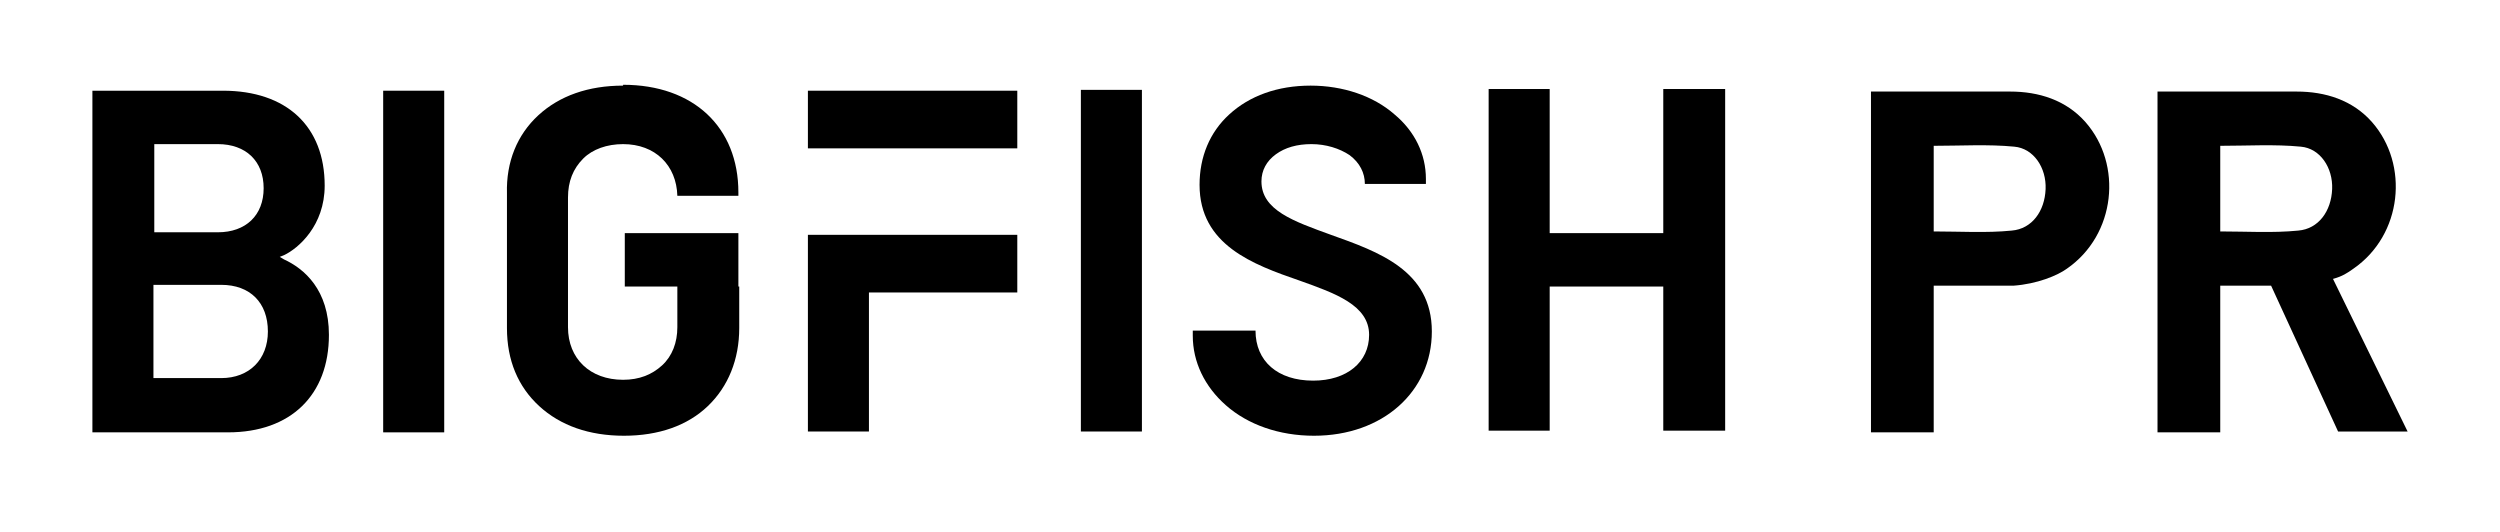 <?xml version="1.0" encoding="utf-8"?>
<!-- Generator: Adobe Illustrator 26.1.0, SVG Export Plug-In . SVG Version: 6.00 Build 0)  -->
<svg version="1.1" id="图层_1" xmlns="http://www.w3.org/2000/svg" xmlns:xlink="http://www.w3.org/1999/xlink" x="0px" y="0px"
	 viewBox="0 0 294.9 62.8" style="enable-background:new 0 0 294.9 62.8;" xml:space="preserve">
<style type="text/css">
	.st0{fill-rule:evenodd;clip-rule:evenodd;}
</style>
<polyline class="st0" points="45.2,10.7 45.2,51 52.4,51 52.4,10.7 45.2,10.7 "/>
<polyline class="st0" points="196.2,27.2 196.2,27.5 195.9,27.5 183.1,27.5 182.8,27.5 182.8,27.2 182.8,10.5 175.6,10.5 
	175.6,27.2 175.6,34 175.6,50.8 182.8,50.8 182.8,34 182.8,33.8 183.1,33.8 195.9,33.8 196.2,33.8 196.2,34 196.2,50.8 203.5,50.8 
	203.5,34 203.5,27.2 203.5,10.5 196.2,10.5 196.2,27.2 "/>
<polyline class="st0" points="127.5,10.6 127.5,50.9 134.7,50.9 134.7,10.6 127.5,10.6 "/>
<path class="st0" d="M157,27.7c-4.4-1.6-8.2-2.9-8.2-6.3c0-1.3,0.6-2.4,1.7-3.2c1.1-0.8,2.5-1.2,4.2-1.2c1.7,0,3.3,0.5,4.5,1.3
	c1.2,0.9,1.8,2.1,1.8,3.4l7.2,0v-0.6c0-2.9-1.3-5.6-3.7-7.6c-2.5-2.2-6.1-3.4-9.9-3.4l0-0.1h0l0,0.1c-3.9,0-7.2,1.2-9.6,3.4
	c-2.3,2.1-3.5,5-3.5,8.3c0,7.1,6.3,9.4,11.8,11.3c4.2,1.5,8.2,2.9,8.2,6.4c0,3.2-2.6,5.4-6.6,5.4c-4.2,0-6.8-2.3-6.8-5.9l-7.4,0v0.6
	c0,3.1,1.4,6,3.9,8.2c2.6,2.3,6.3,3.6,10.4,3.6c8.1,0,13.9-5.2,13.9-12.3C168.9,31.9,162.6,29.7,157,27.7"/>
<path class="st0" d="M87.1,33.8L87.1,33.8l0-6.3H73.7v6.3h5.9h0.3V34l0,4.6c0,1.8-0.6,3.4-1.8,4.5c-1.2,1.1-2.7,1.7-4.6,1.7
	c-3.9,0-6.5-2.5-6.5-6.2l0-15.3c0-1.9,0.6-3.4,1.8-4.6c1.1-1.1,2.8-1.7,4.7-1.7c3.8,0,6.3,2.5,6.4,6.1l7.2,0v-0.4
	c0-7.7-5.3-12.7-13.6-12.7V10h0l0,0.1c-4.1,0-7.5,1.2-10,3.5c-2.5,2.3-3.8,5.5-3.7,9.2l0,15.9c0,3.8,1.3,6.9,3.8,9.2
	c2.5,2.3,5.9,3.5,10,3.5c4.1,0,7.5-1.2,9.9-3.5c2.4-2.3,3.7-5.5,3.7-9.2l0-4.7V33.8"/>
<path class="st0" d="M26.1,44.6h-7.7h-0.3v-0.3V33.9v-0.3h0.3h7.7c3.4,0,5.5,2.1,5.5,5.5C31.6,42.4,29.4,44.6,26.1,44.6 M18.2,27.2
	v-9.9V17h0.3h7.2c3.3,0,5.4,2,5.4,5.2c0,3.2-2.1,5.2-5.4,5.2h-7.2h-0.3V27.2z M33.5,30.6L33,30.3l0.5-0.2c1.7-0.8,4.8-3.5,4.8-8.2
	c0-7-4.5-11.2-12-11.2H10.9V51h16c7.4,0,11.9-4.4,11.9-11.5C38.8,34.2,35.9,31.7,33.5,30.6z"/>
<polyline class="st0" points="95.3,27.7 95.3,34.5 95.3,50.9 102.5,50.9 102.5,34.5 120,34.5 120,27.7 102.5,27.7 95.3,27.7 "/>
<polyline class="st0" points="95.3,17.5 120,17.5 120,10.7 95.3,10.7 95.3,17.5 "/>
<path class="st0" d="M237.5,33.7h-9.4c0,3.6,0,7.1,0,10.8v6.5c-3.1,0-5.9,0-7.4,0c0-13.3,0-26.8,0-40.2c0.8,0,0.9,0,0.9,0
	c0,0,10.3,0,15.5,0c3.4,0,6.6,1,8.9,3.6c4.4,5,3.6,13.3-2.2,17.3C242.7,32.5,240.3,33.5,237.5,33.7 M228.1,27.3
	c3.1,0,6.2,0.2,9.2-0.1c2.4-0.2,3.9-2.3,4-4.9c0.1-2.5-1.4-4.8-3.7-5c-3.1-0.3-6.3-0.1-9.5-0.1C228.1,20.5,228.1,23.8,228.1,27.3z"
	/>
<path class="st0" d="M275.8,50.9l-7.9-17.2l0,0l-6,0c0,3.6,0,7.1,0,10.8v6.5c-3.1,0-5.9,0-7.4,0c0-13.3,0-26.8,0-40.2
	c0.8,0,0.9,0,0.9,0c0,0,10.3,0,15.5,0c3.4,0,6.6,1,8.9,3.6c4.4,5,3.6,13.3-2.2,17.3c-0.7,0.5-1.3,0.9-2.4,1.2l8.8,18H275.8
	 M261.9,27.3c3.1,0,6.2,0.2,9.2-0.1c2.4-0.2,3.9-2.3,4-4.9c0.1-2.5-1.4-4.8-3.7-5c-3.1-0.3-6.3-0.1-9.5-0.1
	C261.9,20.5,261.9,23.8,261.9,27.3z"/>
</svg>
